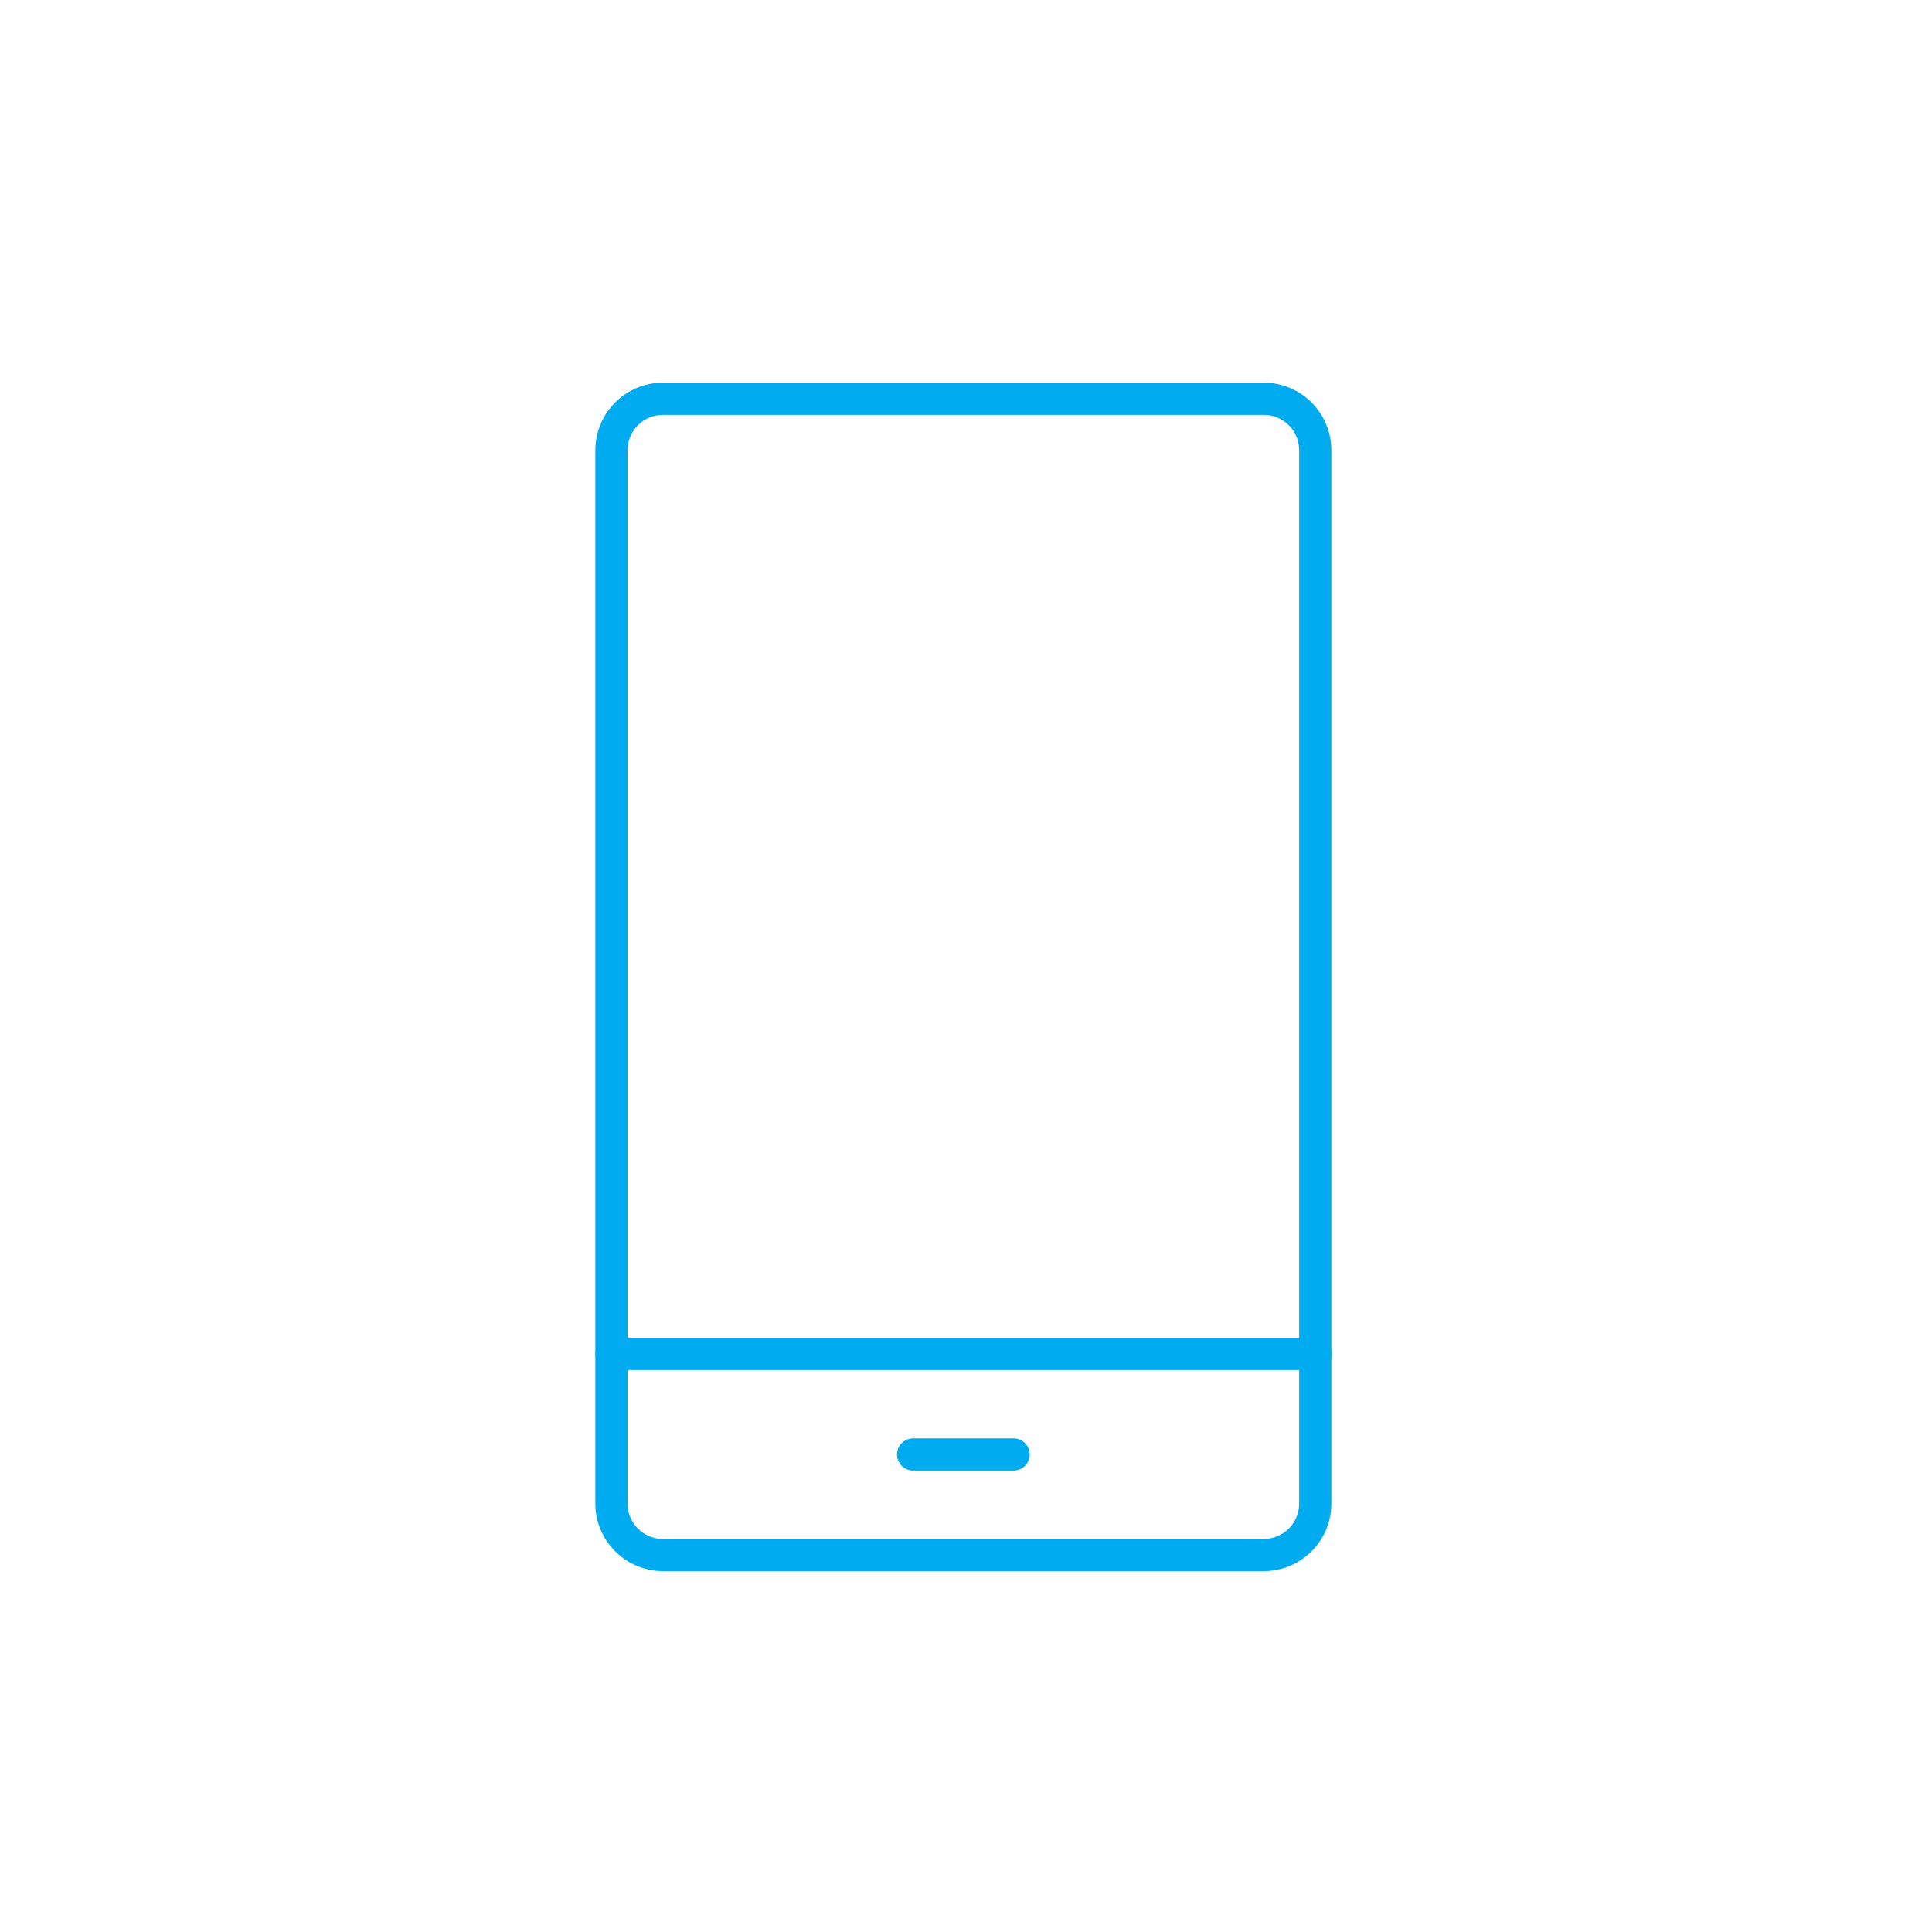 <svg version="1.1" id="Vrstva_1" xmlns="http://www.w3.org/2000/svg" xmlns:xlink="http://www.w3.org/1999/xlink" x="0px" y="0px"
	 viewBox="0 0 75 75" enable-background="new 0 0 75 75" xml:space="preserve">
<g>
	
		<path fill="none" stroke="#01ABF0" stroke-width="1.25" stroke-linecap="round" stroke-linejoin="round" stroke-miterlimit="10" d="
		M49.058,60.366H25.736c-1.105,0-2-0.895-2-2V17.481c0-1.105,0.895-2,2-2h23.322c1.105,0,2,0.895,2,2v40.886
		C51.058,59.471,50.163,60.366,49.058,60.366z"/>
	
		<line fill="none" stroke="#01ABF0" stroke-width="1.25" stroke-linecap="round" stroke-linejoin="round" stroke-miterlimit="10" x1="23.736" y1="52.56" x2="51.058" y2="52.56"/>
	
		<line fill="none" stroke="#01ABF0" stroke-width="1.25" stroke-linecap="round" stroke-linejoin="round" stroke-miterlimit="10" x1="35.446" y1="56.463" x2="39.349" y2="56.463"/>
</g>
<g>
</g>
<g>
</g>
<g>
</g>
<g>
</g>
<g>
</g>
<g>
</g>
</svg>
